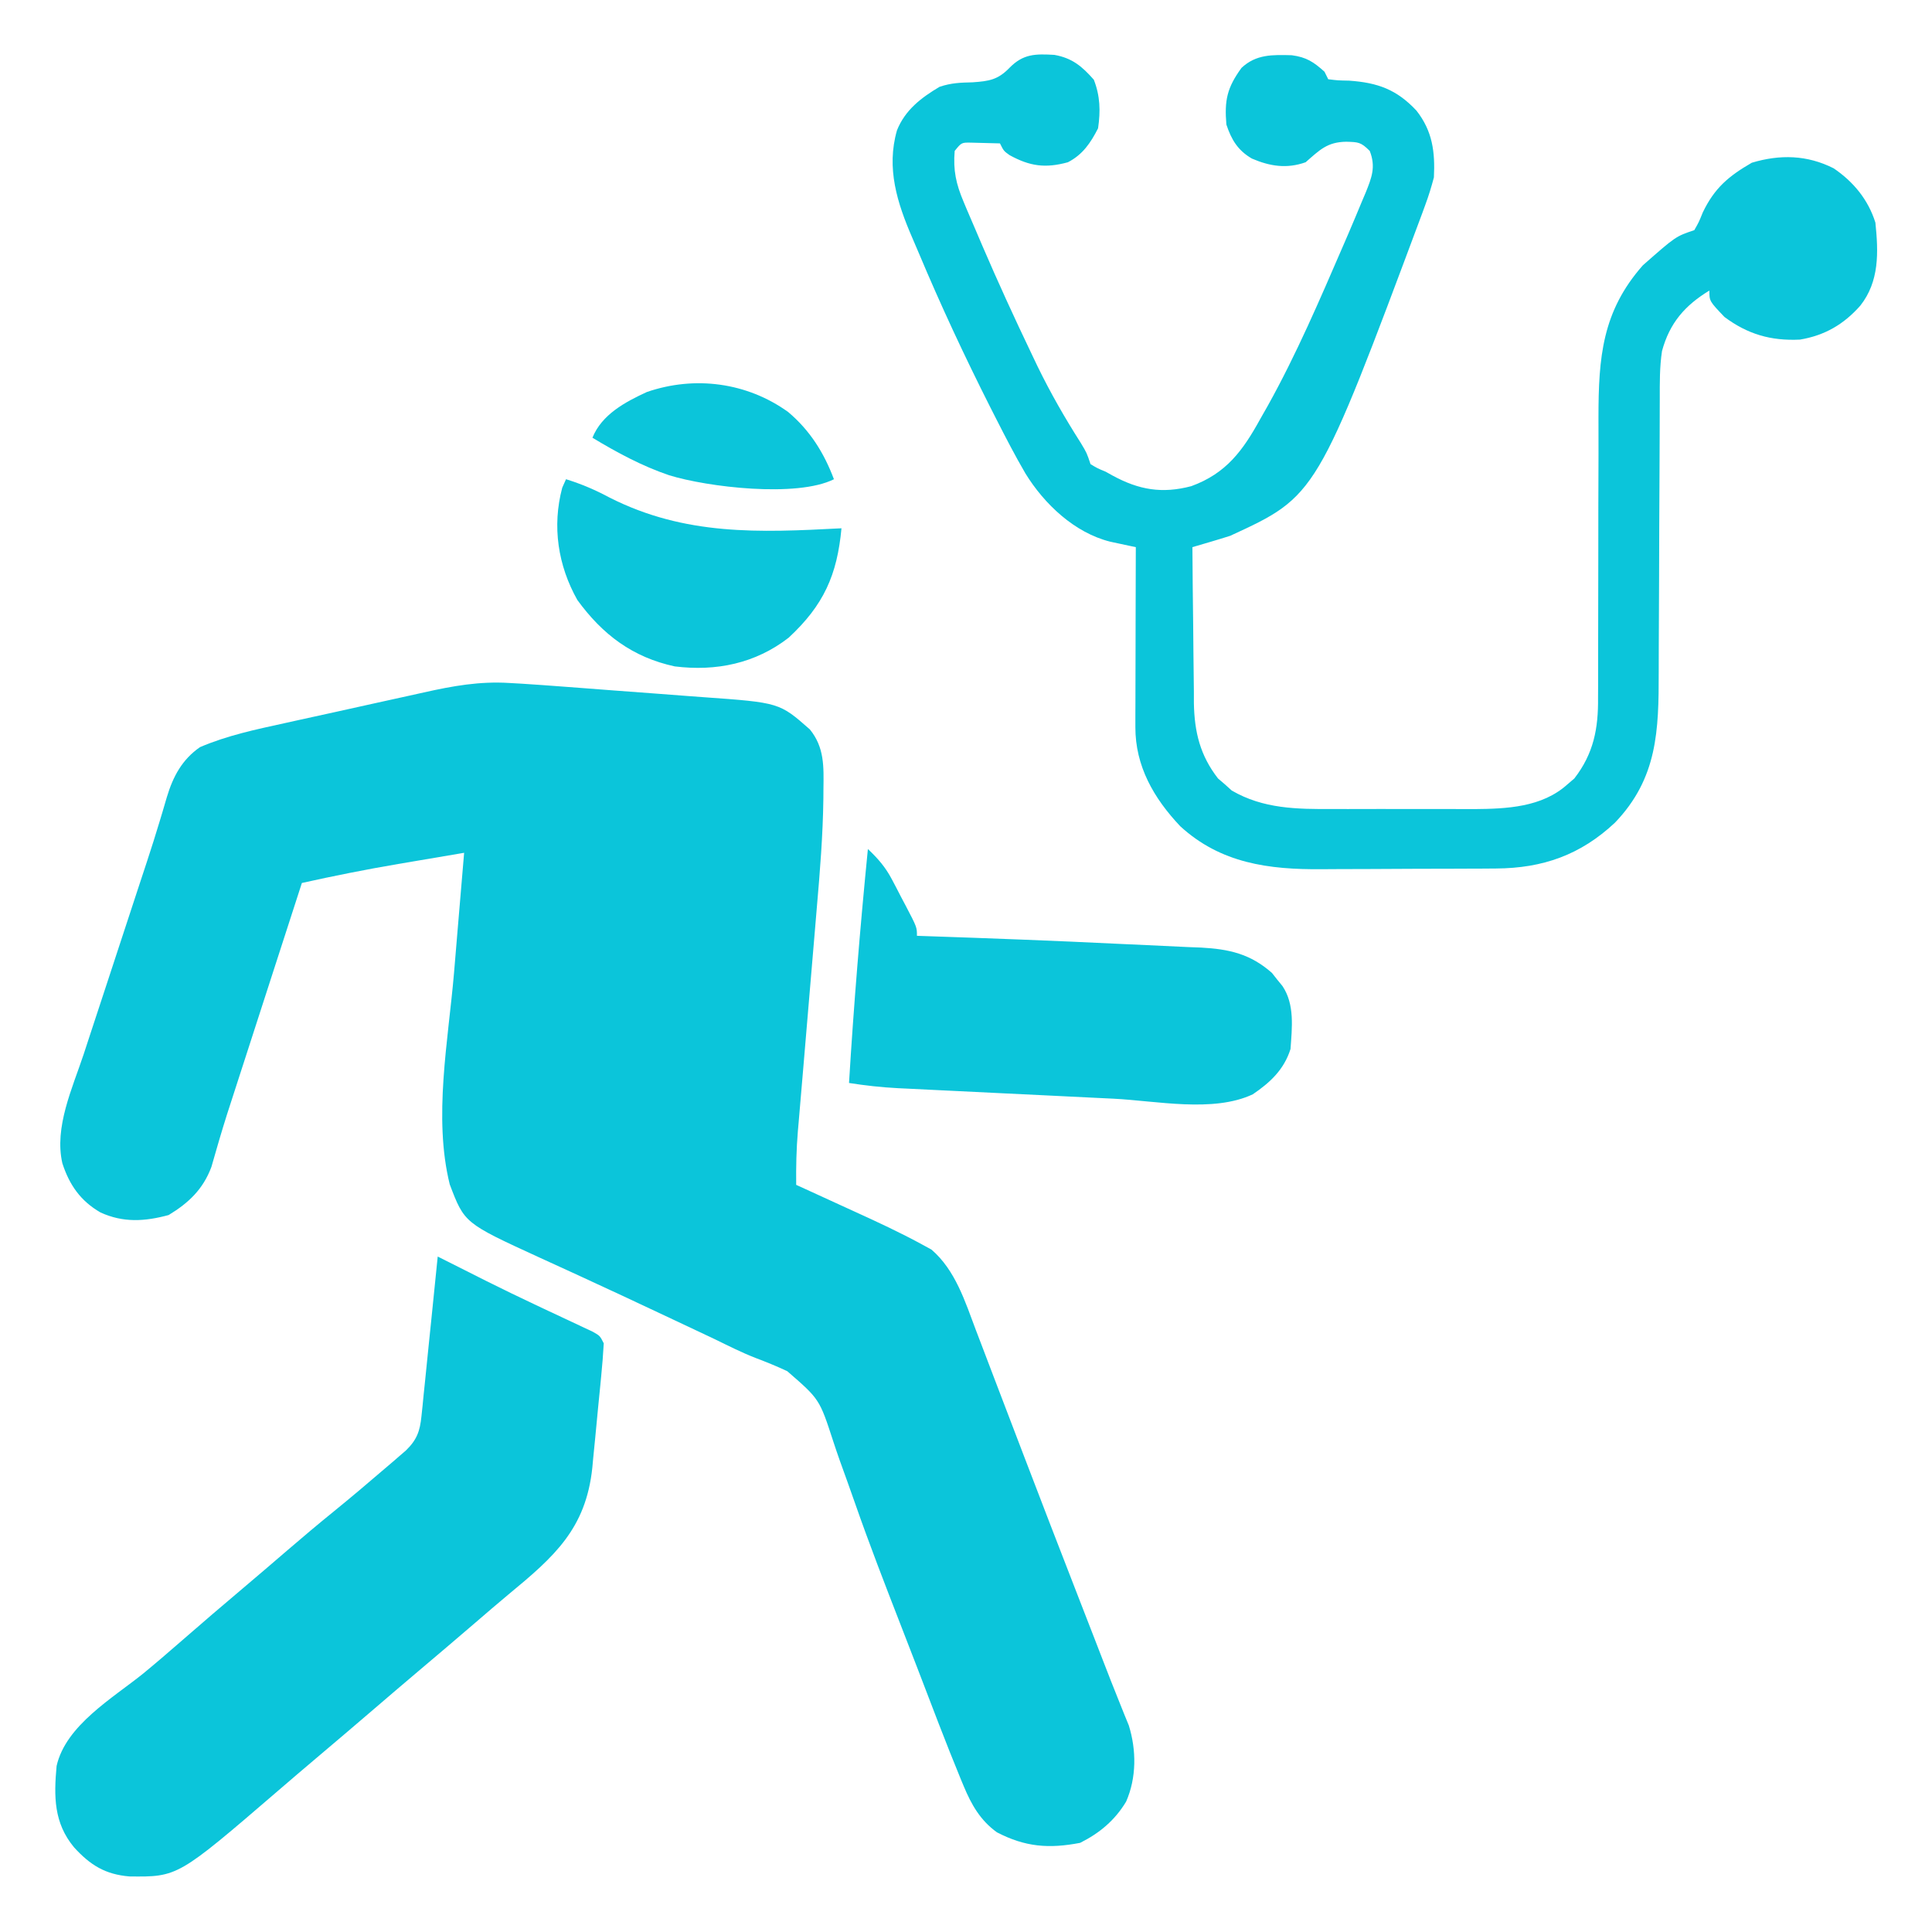 <?xml version="1.0" encoding="UTF-8"?> <svg xmlns="http://www.w3.org/2000/svg" xmlns:xlink="http://www.w3.org/1999/xlink" width="159" height="159" xml:space="preserve" overflow="hidden"><g transform="translate(-402 -268)"><path d="M443.924 324.209C444.424 324.237 444.424 324.237 444.934 324.266 446.112 324.341 447.289 324.426 448.466 324.516 448.899 324.548 449.333 324.581 449.767 324.614 450.671 324.682 451.575 324.751 452.479 324.821 453.629 324.91 454.78 324.994 455.931 325.078 456.825 325.143 457.719 325.212 458.613 325.282 459.037 325.314 459.461 325.346 459.885 325.376 466.143 325.823 466.143 325.823 468.651 328.03 469.855 329.514 469.792 331.097 469.768 332.914 469.765 333.325 469.765 333.325 469.762 333.743 469.722 336.734 469.484 339.703 469.224 342.682 469.175 343.266 469.126 343.85 469.077 344.434 468.951 345.95 468.822 347.466 468.692 348.982 468.483 351.421 468.278 353.86 468.074 356.298 468.002 357.143 467.93 357.988 467.857 358.833 467.813 359.353 467.769 359.872 467.725 360.392 467.705 360.623 467.684 360.854 467.663 361.092 467.54 362.571 467.508 364.028 467.525 365.512 467.773 365.624 468.02 365.737 468.274 365.853 469.207 366.278 470.139 366.706 471.07 367.134 471.47 367.318 471.871 367.501 472.271 367.683 474.192 368.558 476.109 369.444 477.96 370.459 478.19 370.584 478.419 370.708 478.655 370.837 480.623 372.523 481.43 375.119 482.318 377.476 482.451 377.825 482.585 378.173 482.722 378.532 483.083 379.475 483.442 380.419 483.8 381.364 484.175 382.352 484.554 383.34 484.932 384.327 485.397 385.543 485.862 386.758 486.326 387.974 487.741 391.683 489.174 395.384 490.611 399.083 490.982 400.037 491.353 400.992 491.723 401.946 491.838 402.243 491.954 402.54 492.073 402.846 492.293 403.414 492.513 403.982 492.732 404.55 493.185 405.721 493.64 406.891 494.112 408.054 494.254 408.407 494.395 408.76 494.54 409.123 494.718 409.557 494.718 409.557 494.899 409.999 495.531 412.034 495.539 414.299 494.679 416.267 493.757 417.807 492.488 418.866 490.894 419.663 488.326 420.157 486.379 420.008 484.044 418.796 482.679 417.81 481.952 416.532 481.313 415.001 481.199 414.728 481.199 414.728 481.082 414.448 479.826 411.401 478.662 408.314 477.482 405.237 477.029 404.061 476.573 402.886 476.117 401.712 474.829 398.395 473.542 395.079 472.37 391.719 471.959 390.542 471.536 389.37 471.112 388.198 470.923 387.664 470.741 387.128 470.565 386.589 469.444 383.148 469.444 383.148 466.791 380.847 465.93 380.441 465.056 380.087 464.166 379.751 463.034 379.309 461.954 378.763 460.863 378.231 460.415 378.018 459.966 377.807 459.517 377.595 458.568 377.149 457.619 376.702 456.671 376.254 454.364 375.167 452.054 374.087 449.737 373.022 449.438 372.884 449.438 372.884 449.133 372.744 448.208 372.318 447.283 371.894 446.356 371.474 440.223 368.659 440.223 368.659 439.013 365.473 437.652 359.973 438.885 353.67 439.364 348.086 439.46 346.965 439.552 345.845 439.645 344.724 439.826 342.544 440.011 340.364 440.197 338.184 438.994 338.386 437.791 338.591 436.588 338.796 435.984 338.899 435.379 339.001 434.775 339.103 432.114 339.557 429.479 340.081 426.844 340.668 426.015 343.23 425.186 345.792 424.357 348.354 423.972 349.545 423.587 350.735 423.202 351.925 422.829 353.076 422.457 354.228 422.085 355.38 421.944 355.816 421.803 356.252 421.661 356.688 421.461 357.306 421.262 357.924 421.062 358.542 420.937 358.929 420.811 359.316 420.682 359.715 420.229 361.148 419.809 362.59 419.398 364.036 418.717 365.868 417.522 367.004 415.878 367.996 413.922 368.526 412.143 368.641 410.268 367.782 408.631 366.837 407.714 365.523 407.134 363.741 406.448 360.777 407.96 357.549 408.885 354.766 409.048 354.268 409.212 353.769 409.374 353.27 409.802 351.961 410.233 350.653 410.665 349.345 411.185 347.77 411.701 346.193 412.217 344.617 412.619 343.387 413.023 342.157 413.428 340.928 413.578 340.474 413.727 340.02 413.877 339.566 413.949 339.348 414.021 339.129 414.095 338.905 414.461 337.791 414.815 336.676 415.152 335.553 415.22 335.328 415.288 335.103 415.358 334.871 415.485 334.447 415.61 334.021 415.733 333.596 416.243 331.901 416.986 330.509 418.459 329.488 420.706 328.527 423.044 328.035 425.424 327.515 425.859 327.419 426.294 327.322 426.728 327.226 427.636 327.026 428.544 326.827 429.452 326.629 430.608 326.376 431.763 326.12 432.918 325.861 433.814 325.662 434.711 325.465 435.608 325.269 436.034 325.176 436.46 325.081 436.885 324.986 439.27 324.451 441.48 324.055 443.924 324.209Z" fill="#0BC5DA"></path><path d="M488.77 272.516C490.246 272.777 491.053 273.465 492.02 274.56 492.544 275.9 492.576 277.139 492.369 278.559 491.755 279.765 491.1 280.729 489.885 281.354 488.028 281.861 486.758 281.687 485.081 280.765 484.605 280.422 484.605 280.422 484.295 279.801 483.79 279.784 483.286 279.772 482.781 279.762 482.5 279.755 482.219 279.748 481.929 279.74 481.131 279.725 481.131 279.725 480.568 280.422 480.434 282.011 480.682 283.139 481.299 284.597 481.376 284.784 481.454 284.97 481.534 285.162 481.79 285.77 482.052 286.376 482.315 286.982 482.497 287.409 482.679 287.835 482.861 288.261 484.137 291.228 485.481 294.162 486.876 297.075 487.047 297.433 487.217 297.791 487.393 298.16 488.456 300.341 489.634 302.395 490.937 304.438 491.437 305.266 491.437 305.266 491.748 306.197 492.321 306.544 492.321 306.544 492.99 306.818 493.276 306.977 493.276 306.977 493.568 307.14 495.731 308.316 497.637 308.647 500.042 308.01 502.92 306.96 504.287 305.082 505.723 302.471 505.925 302.115 506.128 301.759 506.336 301.392 508.705 297.139 510.622 292.649 512.555 288.186 512.696 287.86 512.837 287.534 512.982 287.198 513.351 286.339 513.712 285.478 514.069 284.614 514.174 284.366 514.28 284.118 514.388 283.862 514.889 282.619 515.243 281.736 514.728 280.422 513.996 279.689 513.791 279.694 512.788 279.665 511.224 279.69 510.618 280.334 509.449 281.354 507.896 281.904 506.517 281.688 505.028 281.05 503.868 280.377 503.341 279.489 502.928 278.248 502.761 276.249 502.986 275.222 504.17 273.59 505.376 272.456 506.728 272.505 508.31 272.545 509.522 272.71 510.097 273.09 511.002 273.9 511.156 274.208 511.156 274.208 511.312 274.522 512.104 274.62 512.104 274.62 513.04 274.638 515.39 274.805 516.95 275.369 518.571 277.103 519.894 278.788 520.111 280.497 520.008 282.596 519.799 283.391 519.575 284.12 519.29 284.886 519.208 285.11 519.127 285.334 519.043 285.564 510.361 308.819 510.361 308.819 503.238 312.098 502.704 312.268 502.167 312.432 501.628 312.59 501.348 312.672 501.068 312.755 500.78 312.84 500.566 312.903 500.353 312.965 500.133 313.029 500.146 315.189 500.168 317.35 500.197 319.51 500.206 320.244 500.213 320.978 500.217 321.712 500.224 322.771 500.238 323.829 500.254 324.887 500.254 325.212 500.255 325.538 500.255 325.873 500.302 328.25 500.765 330.166 502.241 332.067 502.429 332.228 502.617 332.389 502.811 332.555 502.995 332.721 503.178 332.886 503.367 333.057 505.969 334.574 508.742 334.595 511.681 334.581 512.101 334.581 512.521 334.582 512.941 334.583 513.815 334.585 514.69 334.583 515.565 334.578 516.678 334.573 517.791 334.576 518.904 334.582 519.769 334.585 520.635 334.584 521.5 334.582 522.107 334.581 522.714 334.584 523.321 334.587 525.996 334.565 528.906 334.442 530.993 332.555 531.182 332.394 531.37 332.233 531.564 332.067 533.153 330.019 533.544 327.956 533.516 325.419 533.518 325.119 533.519 324.819 533.521 324.509 533.524 323.862 533.524 323.214 533.522 322.566 533.518 321.538 533.521 320.511 533.527 319.483 533.535 317.669 533.537 315.856 533.536 314.042 533.536 311.143 533.54 308.245 533.554 305.346 533.557 304.339 533.554 303.331 533.551 302.324 533.555 297.433 533.851 293.63 537.204 289.835 539.91 287.452 539.91 287.452 541.436 286.943 541.813 286.283 541.813 286.283 542.134 285.488 543.094 283.477 544.269 282.49 546.171 281.392 548.494 280.696 550.718 280.748 552.903 281.85 554.533 282.952 555.755 284.439 556.342 286.322 556.593 288.767 556.676 291.154 555.1 293.154 553.735 294.699 552.169 295.608 550.131 295.949 547.747 296.063 545.836 295.513 543.92 294.086 542.678 292.783 542.678 292.783 542.678 291.912 540.668 293.134 539.407 294.577 538.78 296.891 538.58 298.209 538.596 299.511 538.596 300.842 538.596 301.146 538.594 301.45 538.593 301.763 538.591 302.421 538.589 303.08 538.588 303.738 538.586 304.783 538.581 305.828 538.575 306.872 538.559 309.842 538.544 312.813 538.539 315.783 538.536 317.601 538.527 319.419 538.514 321.237 538.51 321.927 538.509 322.618 538.509 323.308 538.513 328.126 538.418 332.036 534.914 335.699 532.083 338.356 528.974 339.453 525.117 339.476 524.718 339.479 524.32 339.482 523.91 339.485 523.478 339.486 523.047 339.488 522.616 339.489 522.396 339.49 522.176 339.491 521.95 339.492 520.786 339.496 519.622 339.499 518.458 339.5 517.265 339.502 516.073 339.51 514.881 339.518 513.955 339.524 513.03 339.526 512.104 339.526 511.665 339.527 511.226 339.53 510.787 339.534 506.414 339.572 502.461 339.052 499.132 335.998 496.951 333.69 495.432 331.053 495.439 327.836 495.439 327.507 495.439 327.178 495.439 326.838 495.441 326.484 495.443 326.131 495.444 325.767 495.445 325.403 495.445 325.039 495.446 324.665 495.447 323.504 495.451 322.342 495.455 321.181 495.457 320.394 495.458 319.607 495.459 318.819 495.463 316.889 495.468 314.959 495.475 313.029 495.283 312.989 495.091 312.949 494.894 312.907 494.642 312.853 494.39 312.799 494.131 312.743 493.882 312.689 493.632 312.636 493.375 312.581 490.436 311.85 487.946 309.488 486.398 306.975 485.537 305.503 484.757 303.991 483.984 302.471 483.82 302.148 483.656 301.826 483.487 301.493 481.389 297.337 479.42 293.122 477.618 288.83 477.44 288.407 477.259 287.985 477.076 287.564 475.837 284.699 474.924 281.841 475.82 278.724 476.491 277.051 477.807 276.044 479.326 275.143 480.297 274.819 481.025 274.801 482.043 274.774 483.412 274.679 484.131 274.565 485.091 273.57 486.212 272.43 487.216 272.425 488.77 272.516Z" fill="#0BC5DA"></path><path d="M438.023 371.412C438.757 371.779 439.491 372.147 440.223 372.517 440.609 372.712 440.995 372.906 441.381 373.101 441.591 373.206 441.8 373.312 442.016 373.421 443.383 374.104 444.757 374.768 446.139 375.419 446.463 375.572 446.787 375.725 447.121 375.882 447.767 376.187 448.414 376.489 449.062 376.79 449.358 376.93 449.654 377.069 449.959 377.213 450.358 377.399 450.358 377.399 450.765 377.589 451.377 377.934 451.377 377.934 451.688 378.555 451.638 379.454 451.568 380.339 451.479 381.234 451.453 381.503 451.427 381.771 451.401 382.047 451.345 382.617 451.289 383.186 451.231 383.755 451.145 384.618 451.064 385.482 450.984 386.346 450.929 386.9 450.874 387.454 450.819 388.008 450.796 388.263 450.772 388.519 450.748 388.782 450.22 393.824 447.6 396.122 443.852 399.215 442.935 399.978 442.033 400.757 441.129 401.535 439.571 402.873 438.007 404.203 436.438 405.527 435.202 406.572 433.972 407.623 432.744 408.678 431.187 410.015 429.623 411.345 428.055 412.669 426.991 413.567 425.932 414.472 424.877 415.381 416.636 422.471 416.636 422.471 412.651 422.427 410.657 422.261 409.424 421.493 408.094 420.032 406.424 418.021 406.429 415.849 406.658 413.336 407.413 409.985 411.288 407.747 413.798 405.719 414.89 404.822 415.957 403.899 417.023 402.971 418.645 401.558 420.277 400.157 421.922 398.771 423.168 397.72 424.405 396.659 425.64 395.596 426.902 394.511 428.171 393.441 429.464 392.393 430.893 391.231 432.299 390.043 433.695 388.842 433.899 388.668 434.103 388.494 434.313 388.315 434.598 388.067 434.598 388.067 434.89 387.815 435.06 387.669 435.23 387.522 435.406 387.371 436.312 386.49 436.56 385.777 436.684 384.562 436.715 384.27 436.746 383.978 436.778 383.677 436.809 383.362 436.839 383.048 436.871 382.724 436.921 382.24 436.921 382.24 436.973 381.746 437.08 380.715 437.183 379.683 437.286 378.652 437.358 377.953 437.43 377.254 437.502 376.555 437.678 374.841 437.852 373.127 438.023 371.412Z" fill="#0BC5DA"></path><path d="M473.426 337.873C474.252 338.653 474.873 339.364 475.401 340.37 475.523 340.601 475.645 340.832 475.771 341.071 475.894 341.309 476.016 341.548 476.143 341.794 476.271 342.035 476.398 342.276 476.53 342.524 477.463 344.309 477.463 344.309 477.463 345.016 477.787 345.027 477.787 345.027 478.117 345.038 483.449 345.219 488.779 345.417 494.108 345.679 494.875 345.716 495.642 345.751 496.409 345.783 497.542 345.831 498.675 345.887 499.808 345.944 500.318 345.963 500.318 345.963 500.839 345.983 503.14 346.109 504.893 346.494 506.673 348.064 506.814 348.243 506.955 348.422 507.101 348.606 507.248 348.786 507.395 348.966 507.546 349.151 508.563 350.668 508.33 352.587 508.207 354.332 507.676 356.018 506.542 357.083 505.102 358.059 501.851 359.592 497.163 358.594 493.623 358.419 493.064 358.392 492.504 358.365 491.944 358.338 490.778 358.281 489.612 358.224 488.447 358.166 486.957 358.092 485.467 358.02 483.977 357.949 482.824 357.893 481.671 357.837 480.518 357.78 479.968 357.753 479.419 357.727 478.869 357.7 478.102 357.664 477.335 357.625 476.567 357.587 476.343 357.576 476.119 357.566 475.889 357.555 474.532 357.485 473.214 357.337 471.873 357.127 472.263 350.694 472.791 344.286 473.426 337.873Z" fill="#0BC5DA"></path><path d="M448.582 307.439C449.861 307.835 450.995 308.321 452.173 308.953 458.395 312.099 464.472 311.833 471.252 311.477 470.897 315.319 469.788 317.808 466.904 320.482 464.173 322.599 460.945 323.269 457.527 322.843 454.057 322.089 451.593 320.232 449.514 317.377 447.916 314.538 447.425 311.311 448.271 308.138 448.374 307.908 448.476 307.677 448.582 307.439Z" fill="#0BC5DA"></path><path d="M466.865 301.908C468.662 303.424 469.807 305.255 470.631 307.44 467.569 308.971 460.208 308.086 457.064 307.11 454.84 306.358 452.761 305.233 450.756 304.024 451.526 302.118 453.434 301.091 455.236 300.261 459.183 298.904 463.476 299.47 466.865 301.908Z" fill="#0BC5DA"></path></g></svg> 